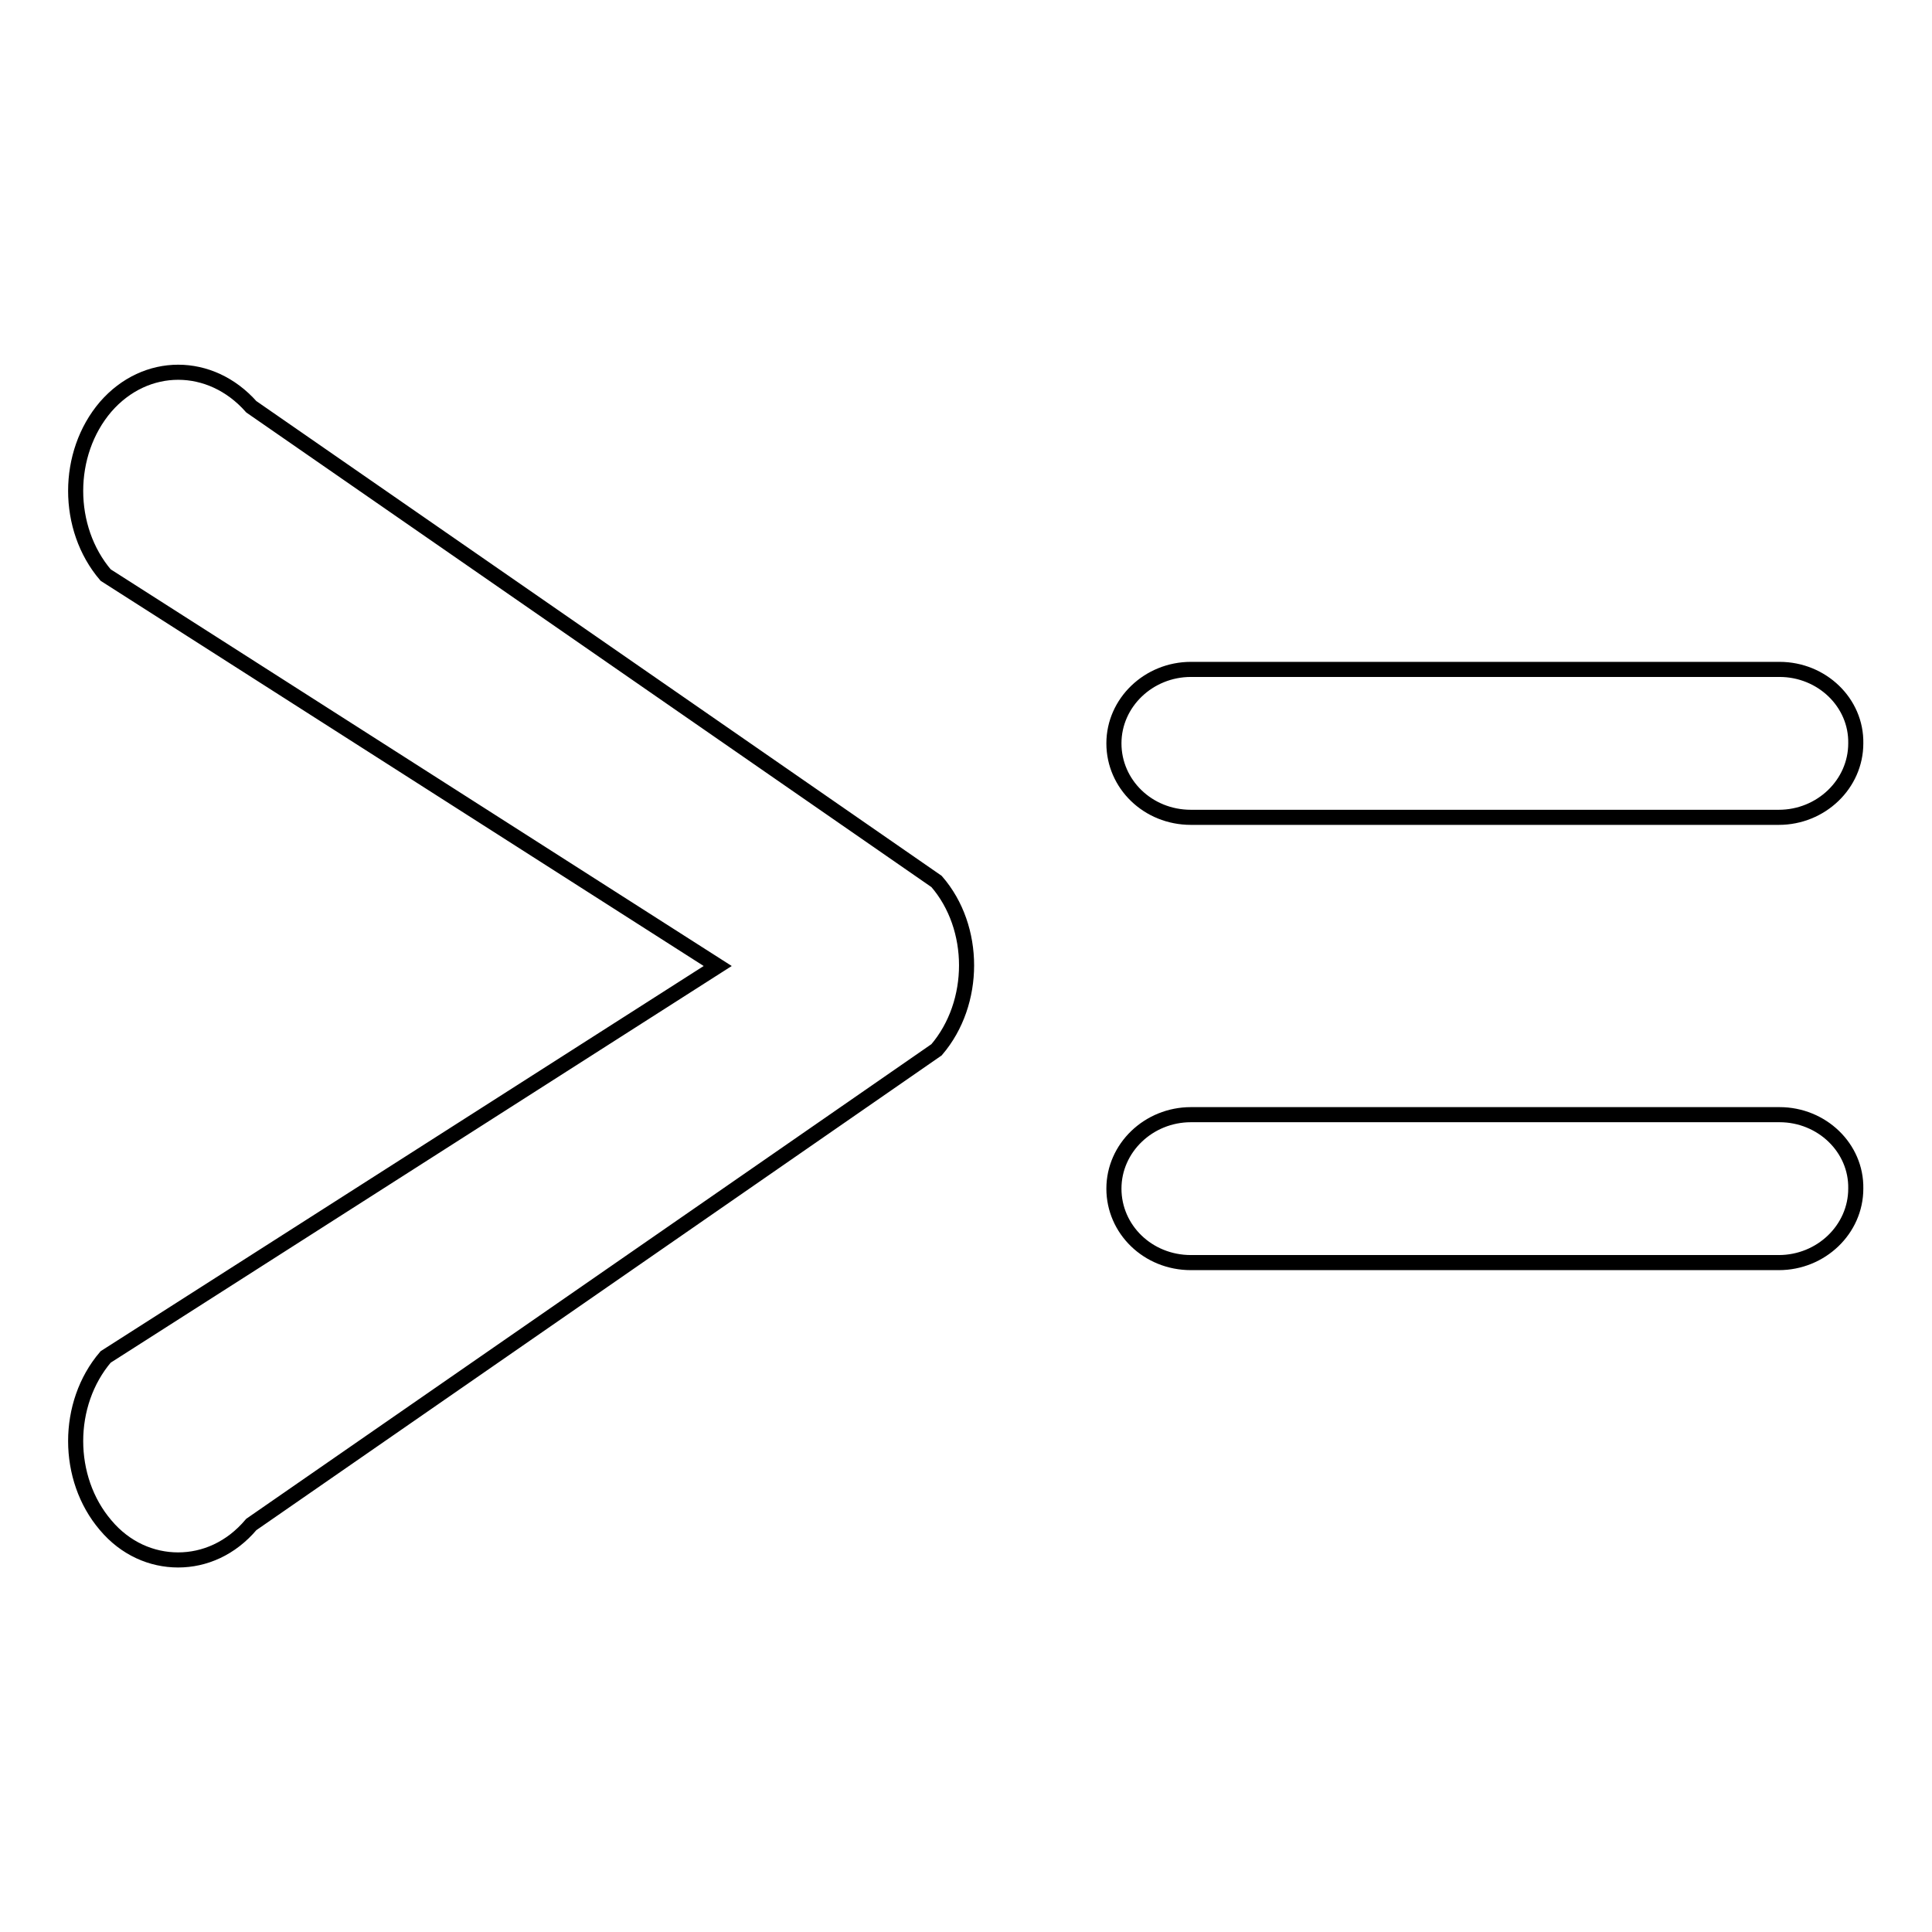 <?xml version="1.0" encoding="utf-8"?>
<!-- Svg Vector Icons : http://www.onlinewebfonts.com/icon -->
<!DOCTYPE svg PUBLIC "-//W3C//DTD SVG 1.1//EN" "http://www.w3.org/Graphics/SVG/1.1/DTD/svg11.dtd">
<svg version="1.1" xmlns="http://www.w3.org/2000/svg" xmlns:xlink="http://www.w3.org/1999/xlink" x="0px" y="0px" viewBox="0 0 256 256" enable-background="new 0 0 256 256" xml:space="preserve">
<g> <path stroke-width="2" fill-opacity="0" stroke="#000000"  d="M23.6,206.7c-3.5,0-7-1.5-9.6-4.6c-5.3-6.2-5.3-16.1,0-22.3L95.1,128L14,76.2c-5.3-6.2-5.3-16.1,0-22.3 c5.3-6.1,13.9-6.1,19.3,0l90.8,62.9c5.3,6.1,5.3,16.1,0,22.3l-90.8,62.9C30.6,205.2,27.1,206.7,23.6,206.7z M235.8,88.7h-78 c-5.6,0-10.2,4.4-10.2,9.8c0,5.4,4.5,9.8,10.2,9.8h77.9c5.6,0,10.2-4.4,10.2-9.8C246,93.1,241.4,88.7,235.8,88.7z M235.8,147.7h-78 c-5.6,0-10.2,4.4-10.2,9.8c0,5.4,4.5,9.8,10.2,9.8h77.9c5.6,0,10.2-4.4,10.2-9.8C246,152.1,241.4,147.7,235.8,147.7z"/></g>
</svg>